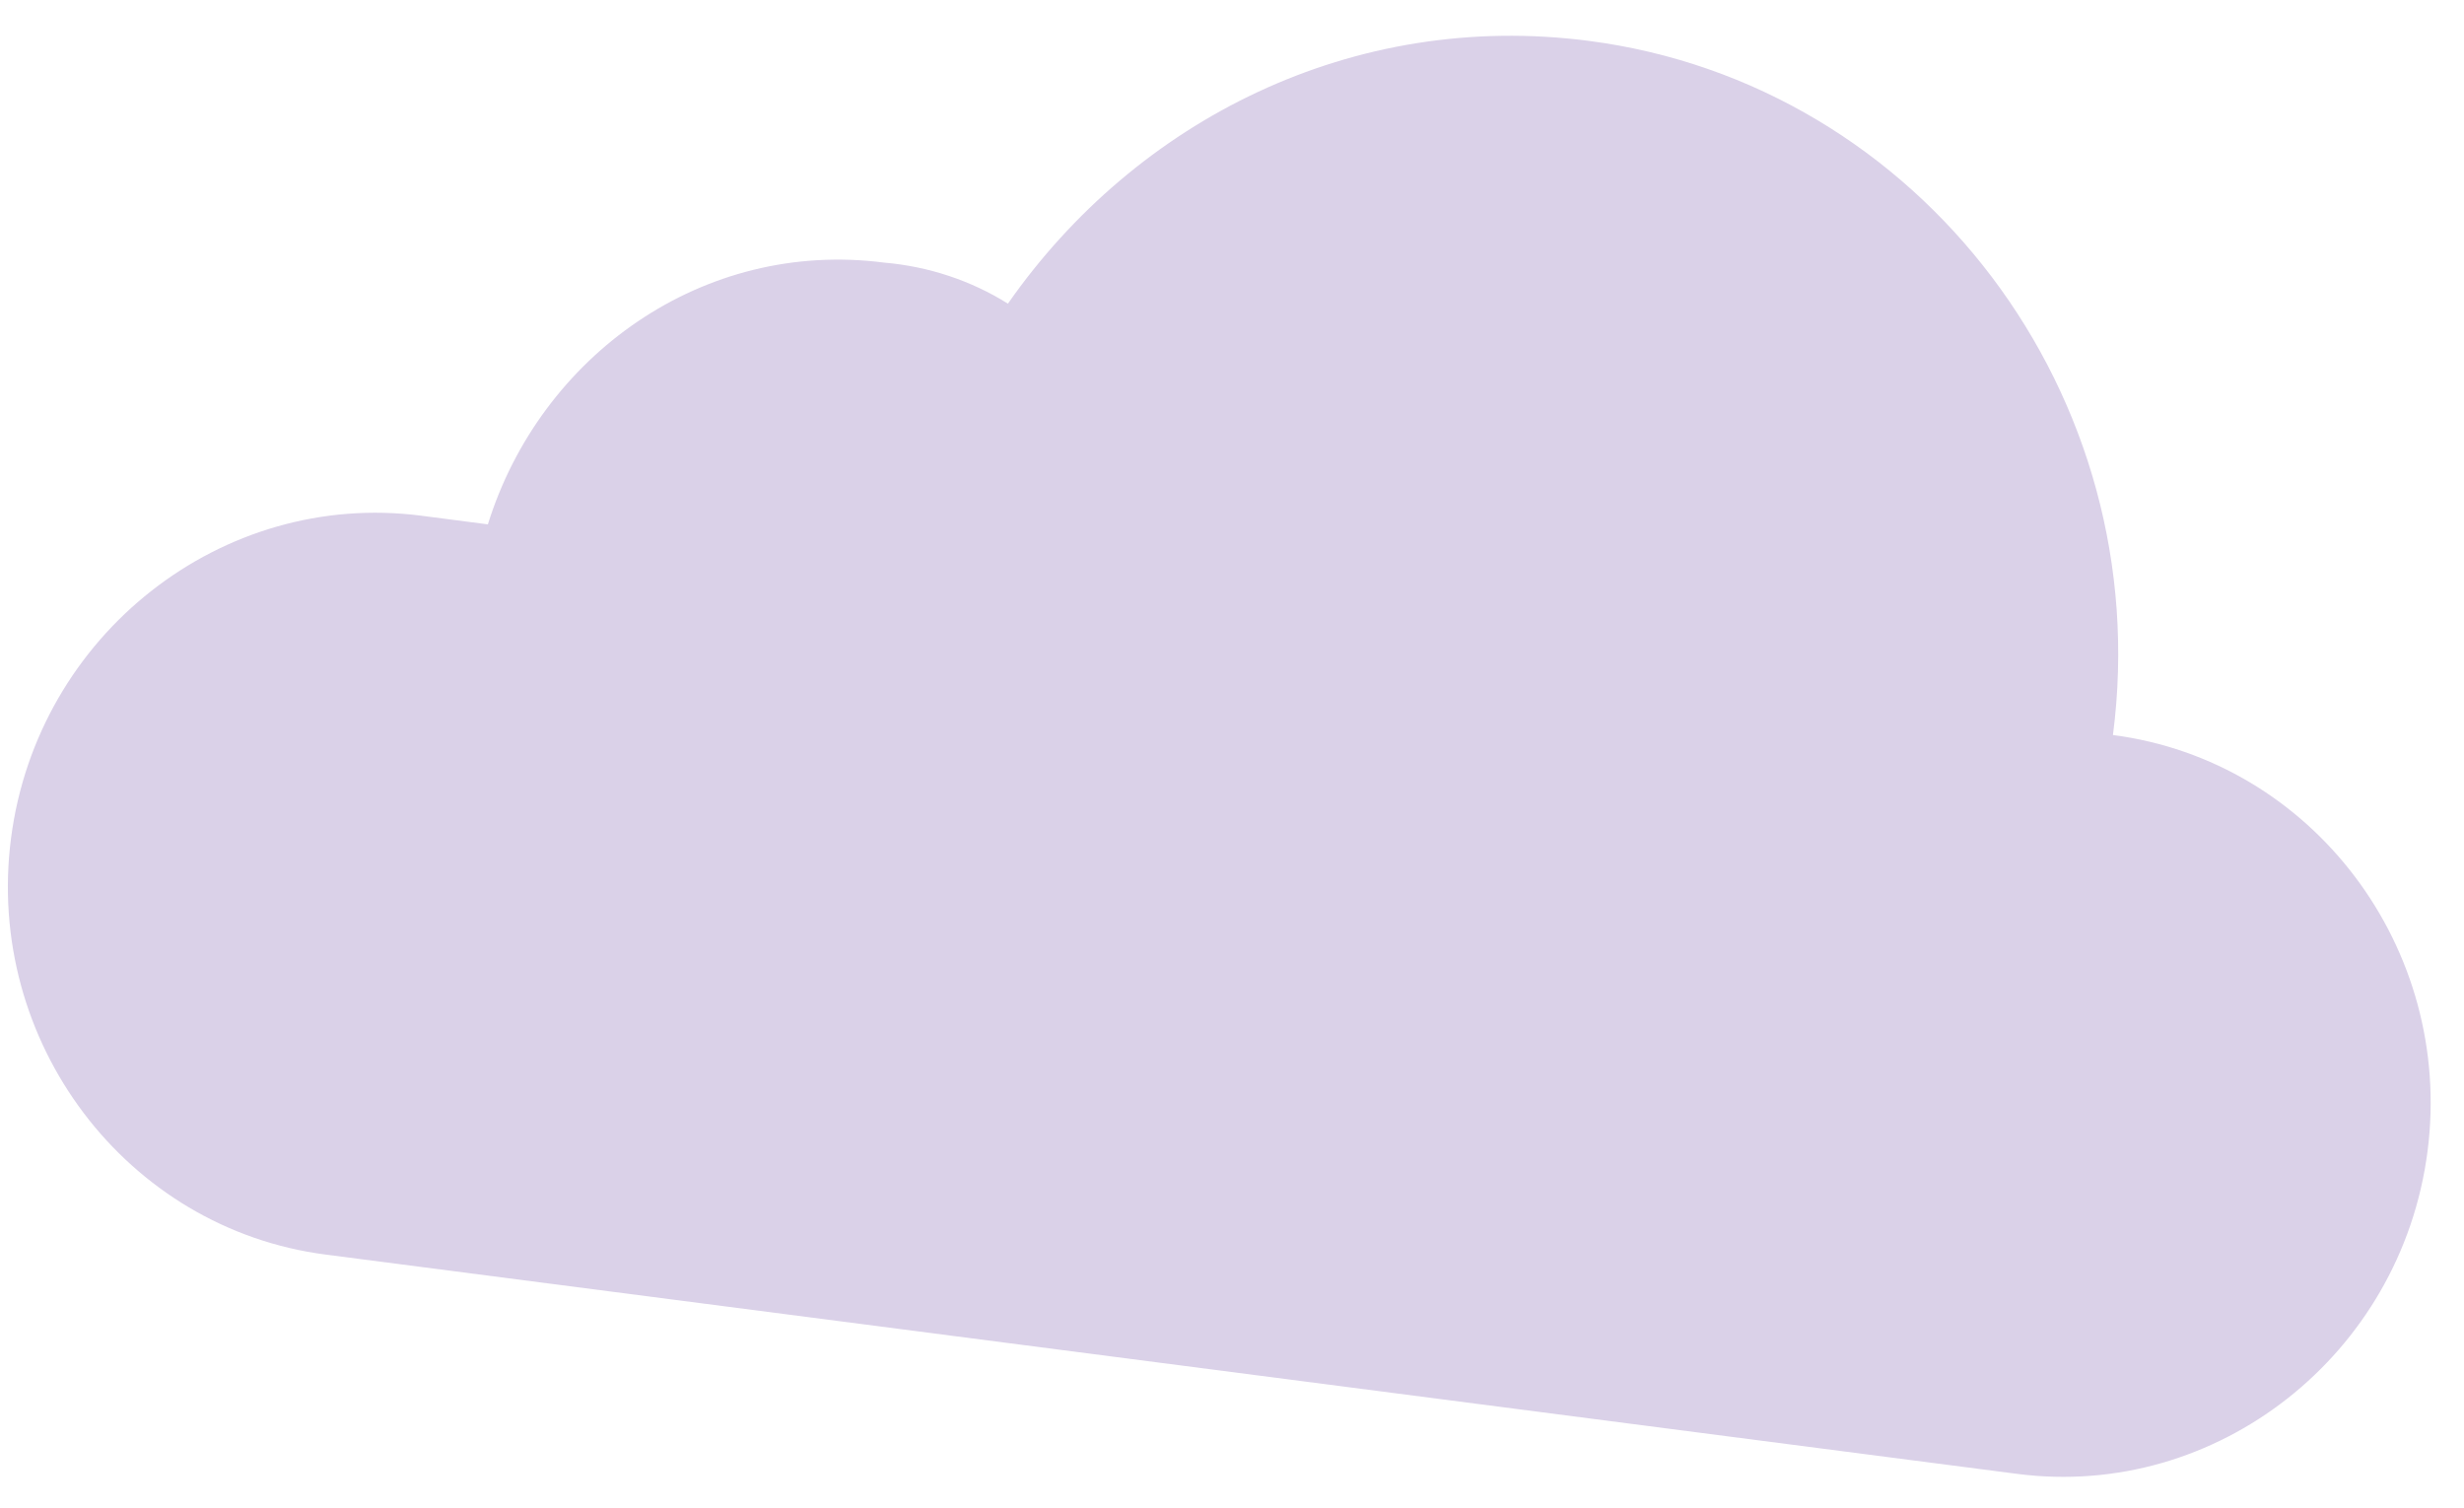 <svg width="67" height="41" viewBox="0 0 67 41" fill="none" xmlns="http://www.w3.org/2000/svg">
<path d="M57.455 19.982C58.648 10.775 52.232 2.282 43.2 1.111C36.792 0.28 30.894 3.26 27.407 8.257C26.407 7.629 25.246 7.244 24.043 7.141C19.113 6.502 14.694 9.674 13.266 14.258L11.458 14.023C6.038 13.32 1.018 17.255 0.3 22.791C-0.417 28.326 3.434 33.411 8.854 34.113L54.85 40.076C60.27 40.779 65.29 36.844 66.008 31.309C66.725 25.773 62.874 20.689 57.454 19.986" fill="#DAD1E8"/>
</svg>
